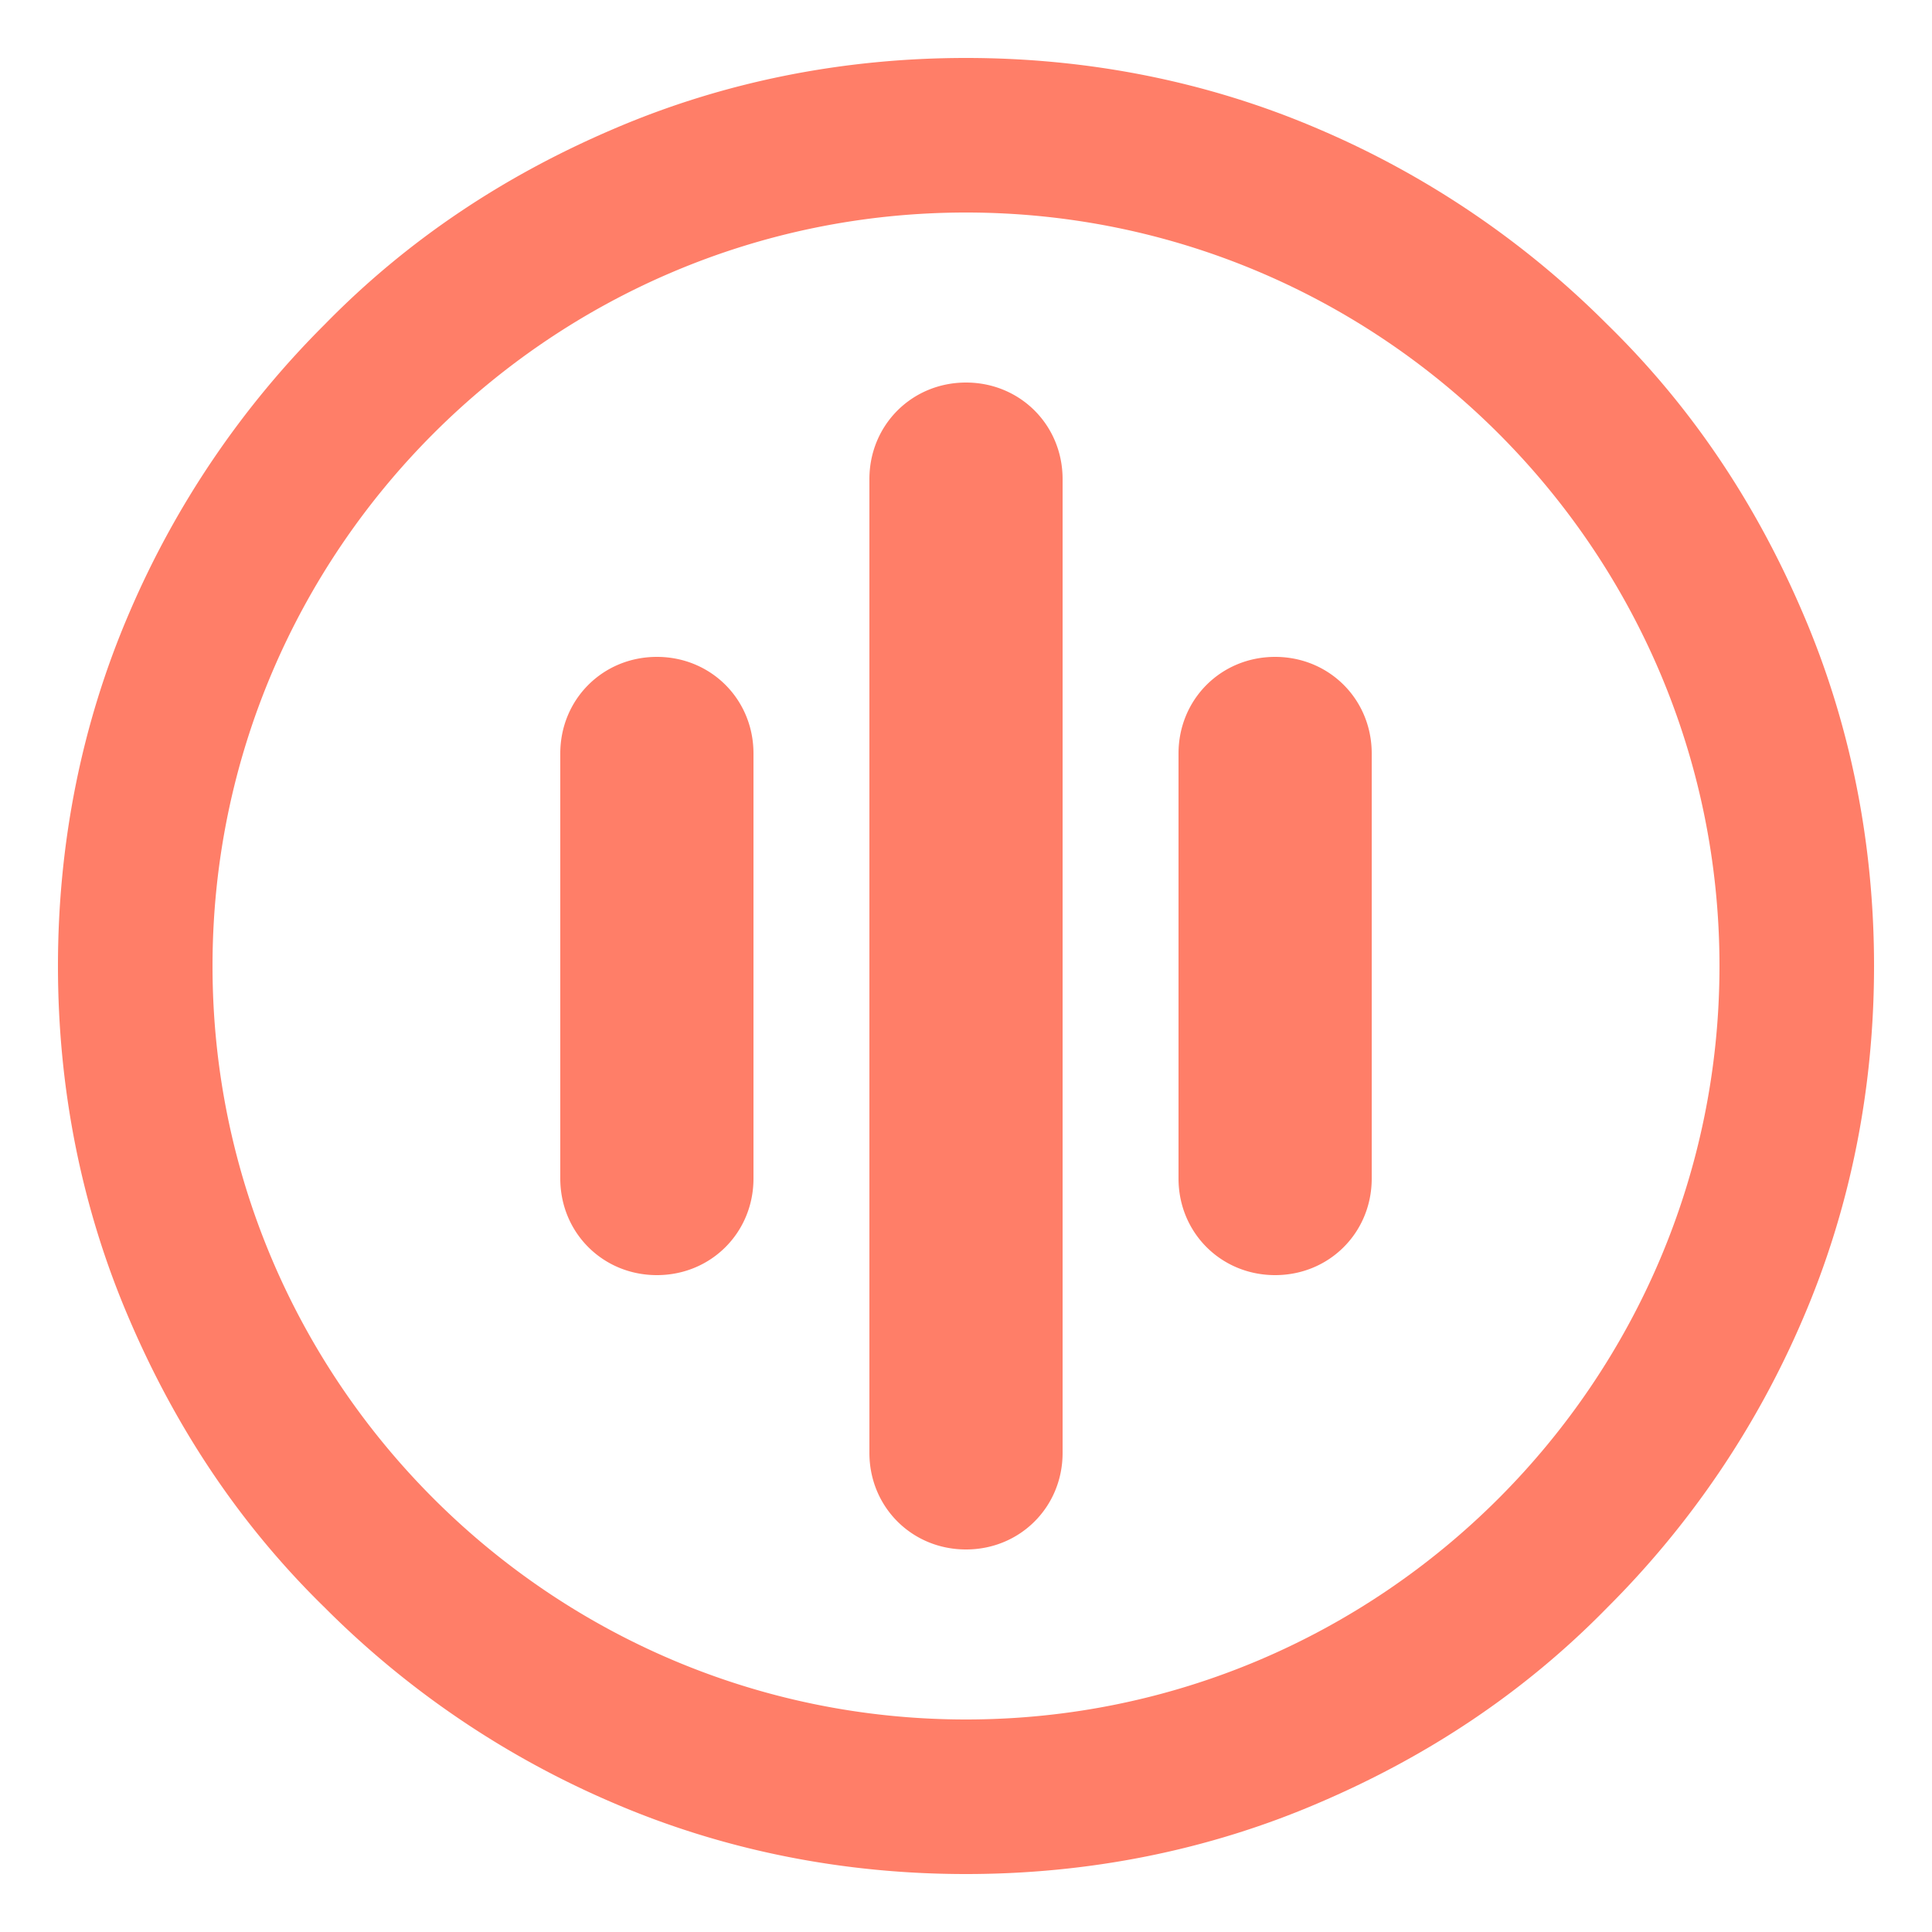 <svg xmlns="http://www.w3.org/2000/svg" width="16" height="16" viewBox="0 0 32 32" fill="#ff7e68" aria-hidden="true" focusable="false" class=""><path d="M16 25.664c-.896 0-1.6-.704-1.6-1.6V7.936c0-.896.704-1.6 1.6-1.6s1.6.704 1.6 1.6v16.128c0 .896-.704 1.6-1.6 1.6zm-3.52-6.144v-7.04c0-.896-.704-1.6-1.6-1.6s-1.6.704-1.6 1.6v7.04c0 .896.704 1.6 1.6 1.6s1.6-.704 1.6-1.6zm10.24 0v-7.04c0-.896-.704-1.6-1.6-1.6s-1.6.704-1.6 1.6v7.04c0 .896.704 1.6 1.6 1.6s1.6-.704 1.6-1.6zM16 3.52C9.12 3.52 3.52 9.12 3.52 16S9.12 28.48 16 28.48c6.88 0 12.48-5.6 12.48-12.48S22.88 3.52 16 3.52m0-2.56c2.016 0 4 .384 5.856 1.184a15.151 15.151 0 014.768 3.232c1.408 1.376 2.464 2.976 3.232 4.768.8 1.856 1.184 3.84 1.184 5.856s-.384 4-1.184 5.856a15.151 15.151 0 01-3.232 4.768c-1.376 1.408-2.976 2.464-4.768 3.232-1.856.8-3.84 1.184-5.856 1.184s-4-.384-5.856-1.184a15.151 15.151 0 01-4.768-3.232c-1.408-1.376-2.464-2.976-3.232-4.768C1.344 20 .96 18.016.96 16s.384-4 1.184-5.856a15.151 15.151 0 013.232-4.768c1.376-1.408 2.976-2.464 4.768-3.232C12 1.344 13.984.96 16 .96z"></path></svg>